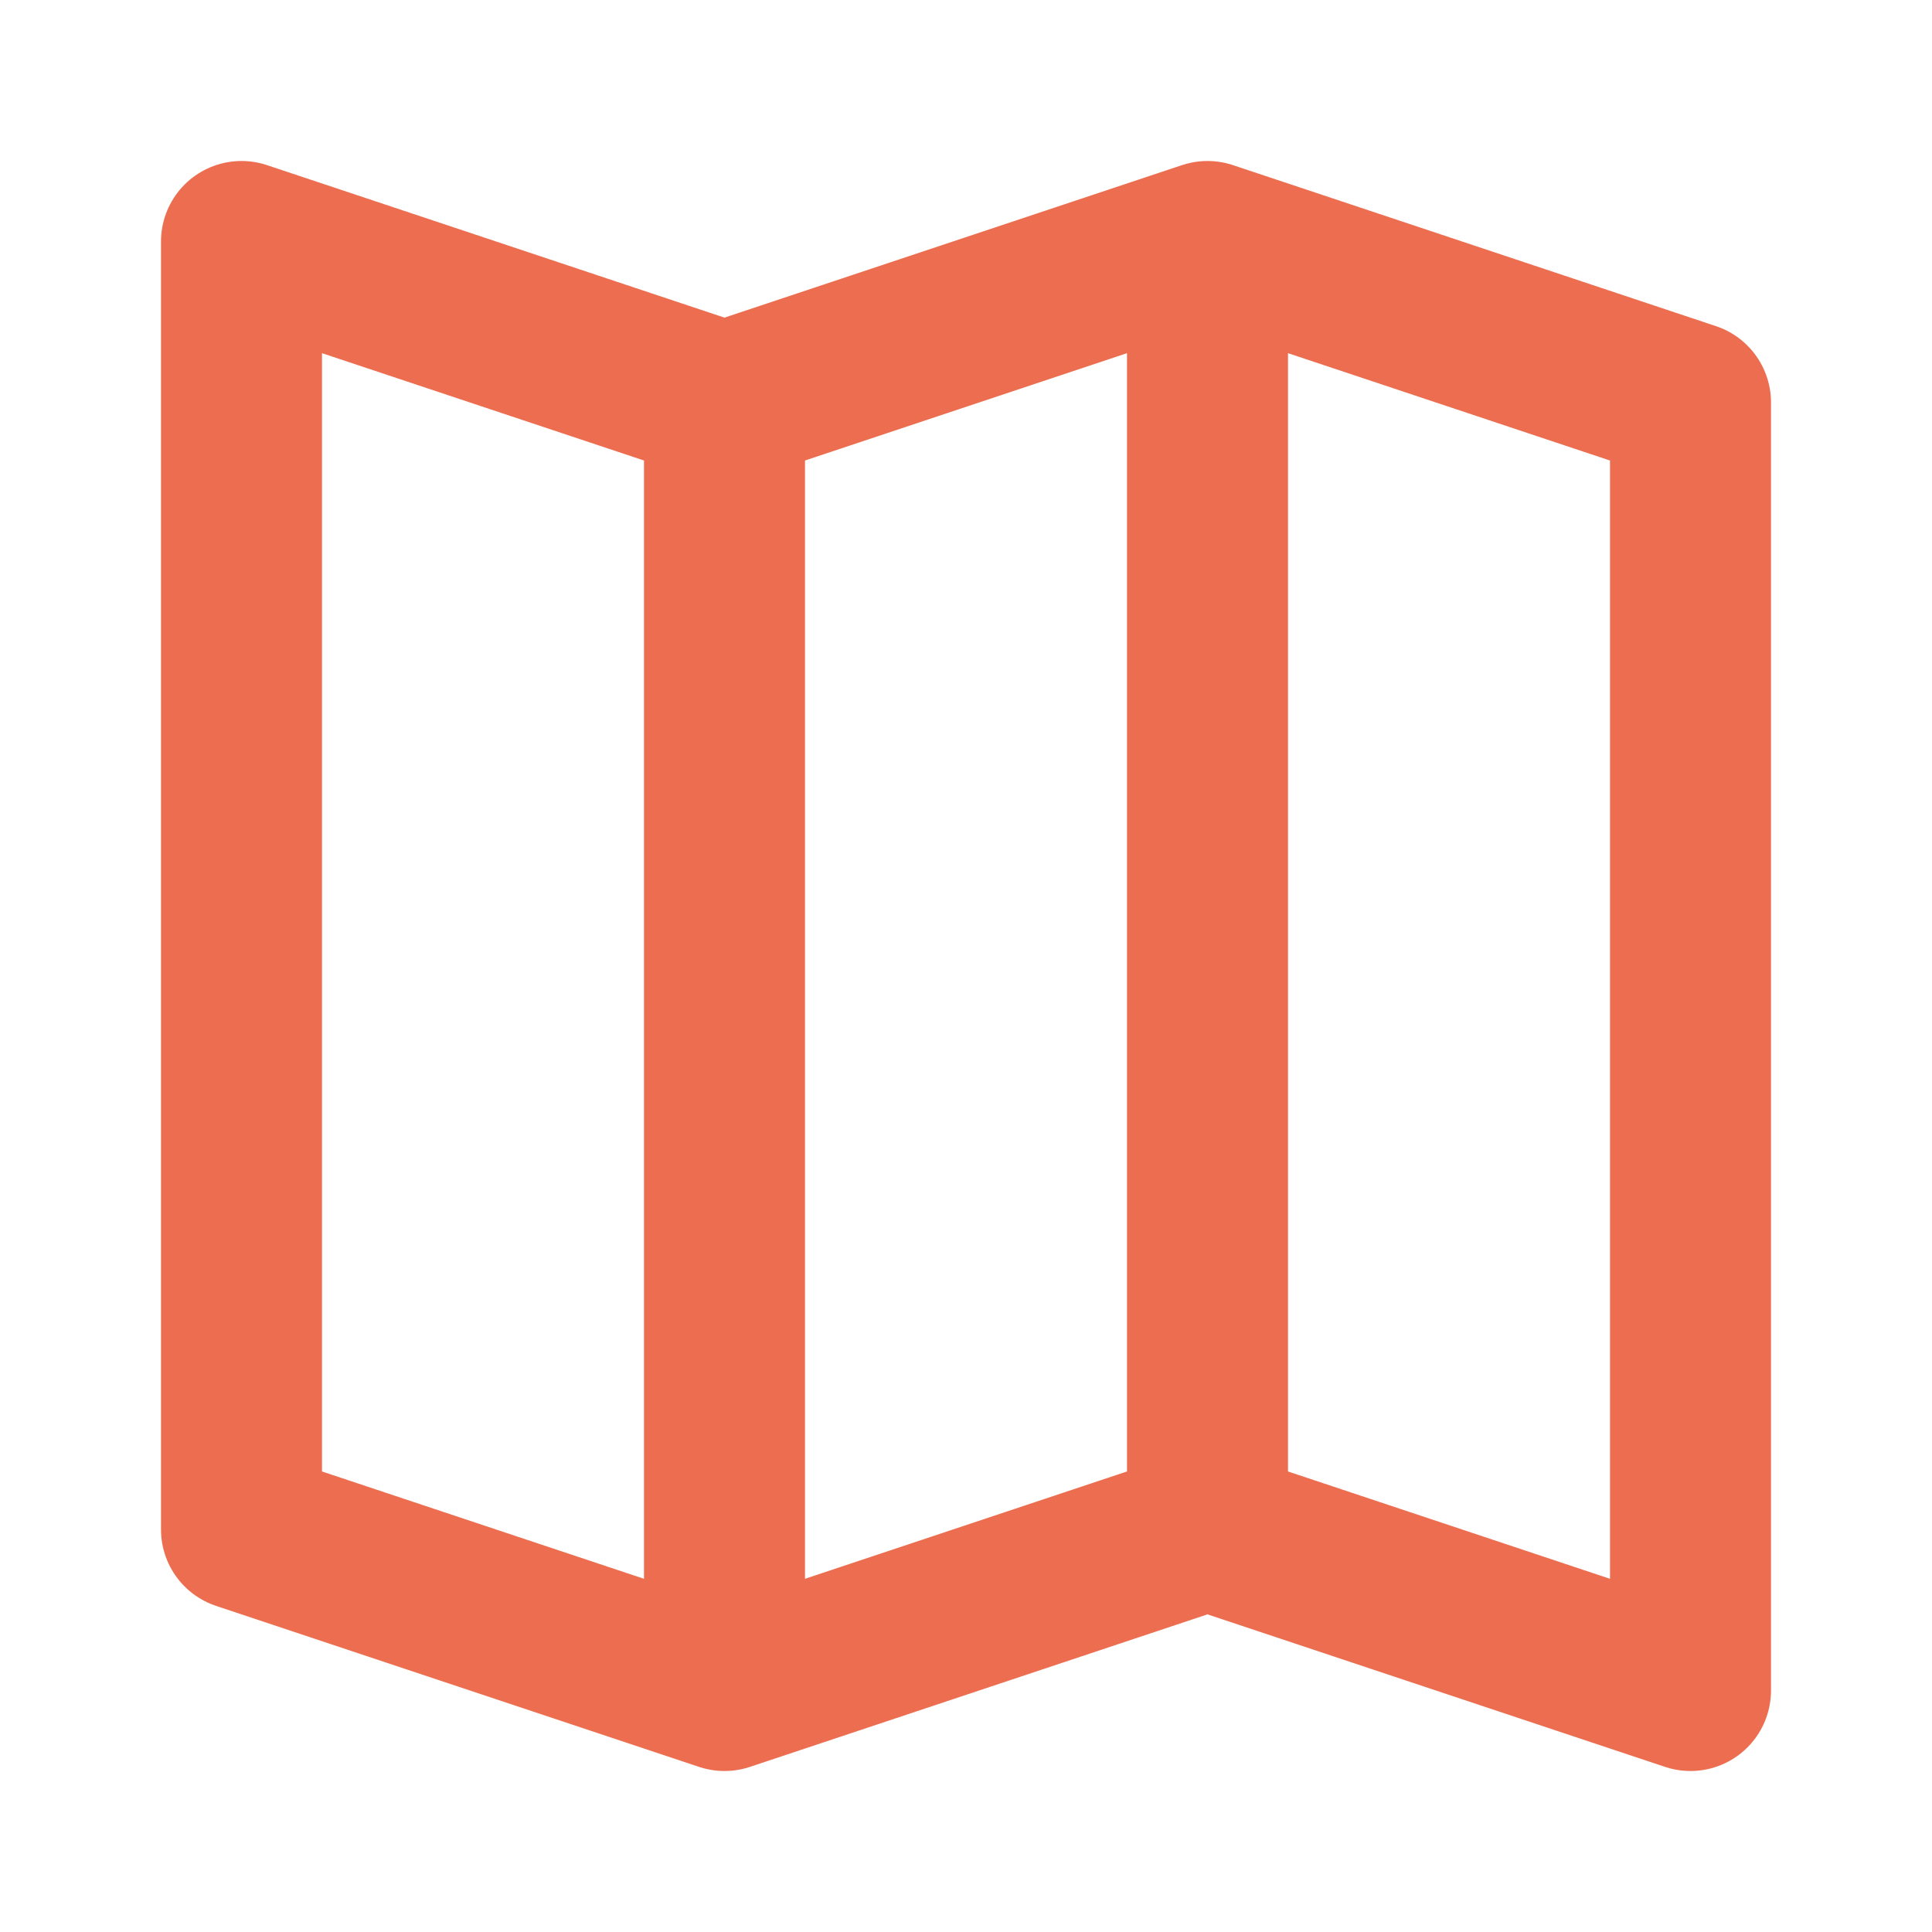 <svg width="18" height="18" viewBox="0 0 18 18" fill="none" xmlns="http://www.w3.org/2000/svg">
<g id="outline / map">
<path id="shape" d="M11.25 2.25V14.25M11.25 2.25L6.75 3.75M11.25 2.25L15.75 3.75V15.75L11.25 14.25M11.25 14.25L6.75 15.75M6.75 3.75V15.75M6.75 3.75L2.25 2.25V14.25L6.75 15.75" stroke="#EC6D4F" stroke-width="1.5" stroke-linecap="round" stroke-linejoin="round"/>
</g>
</svg>
